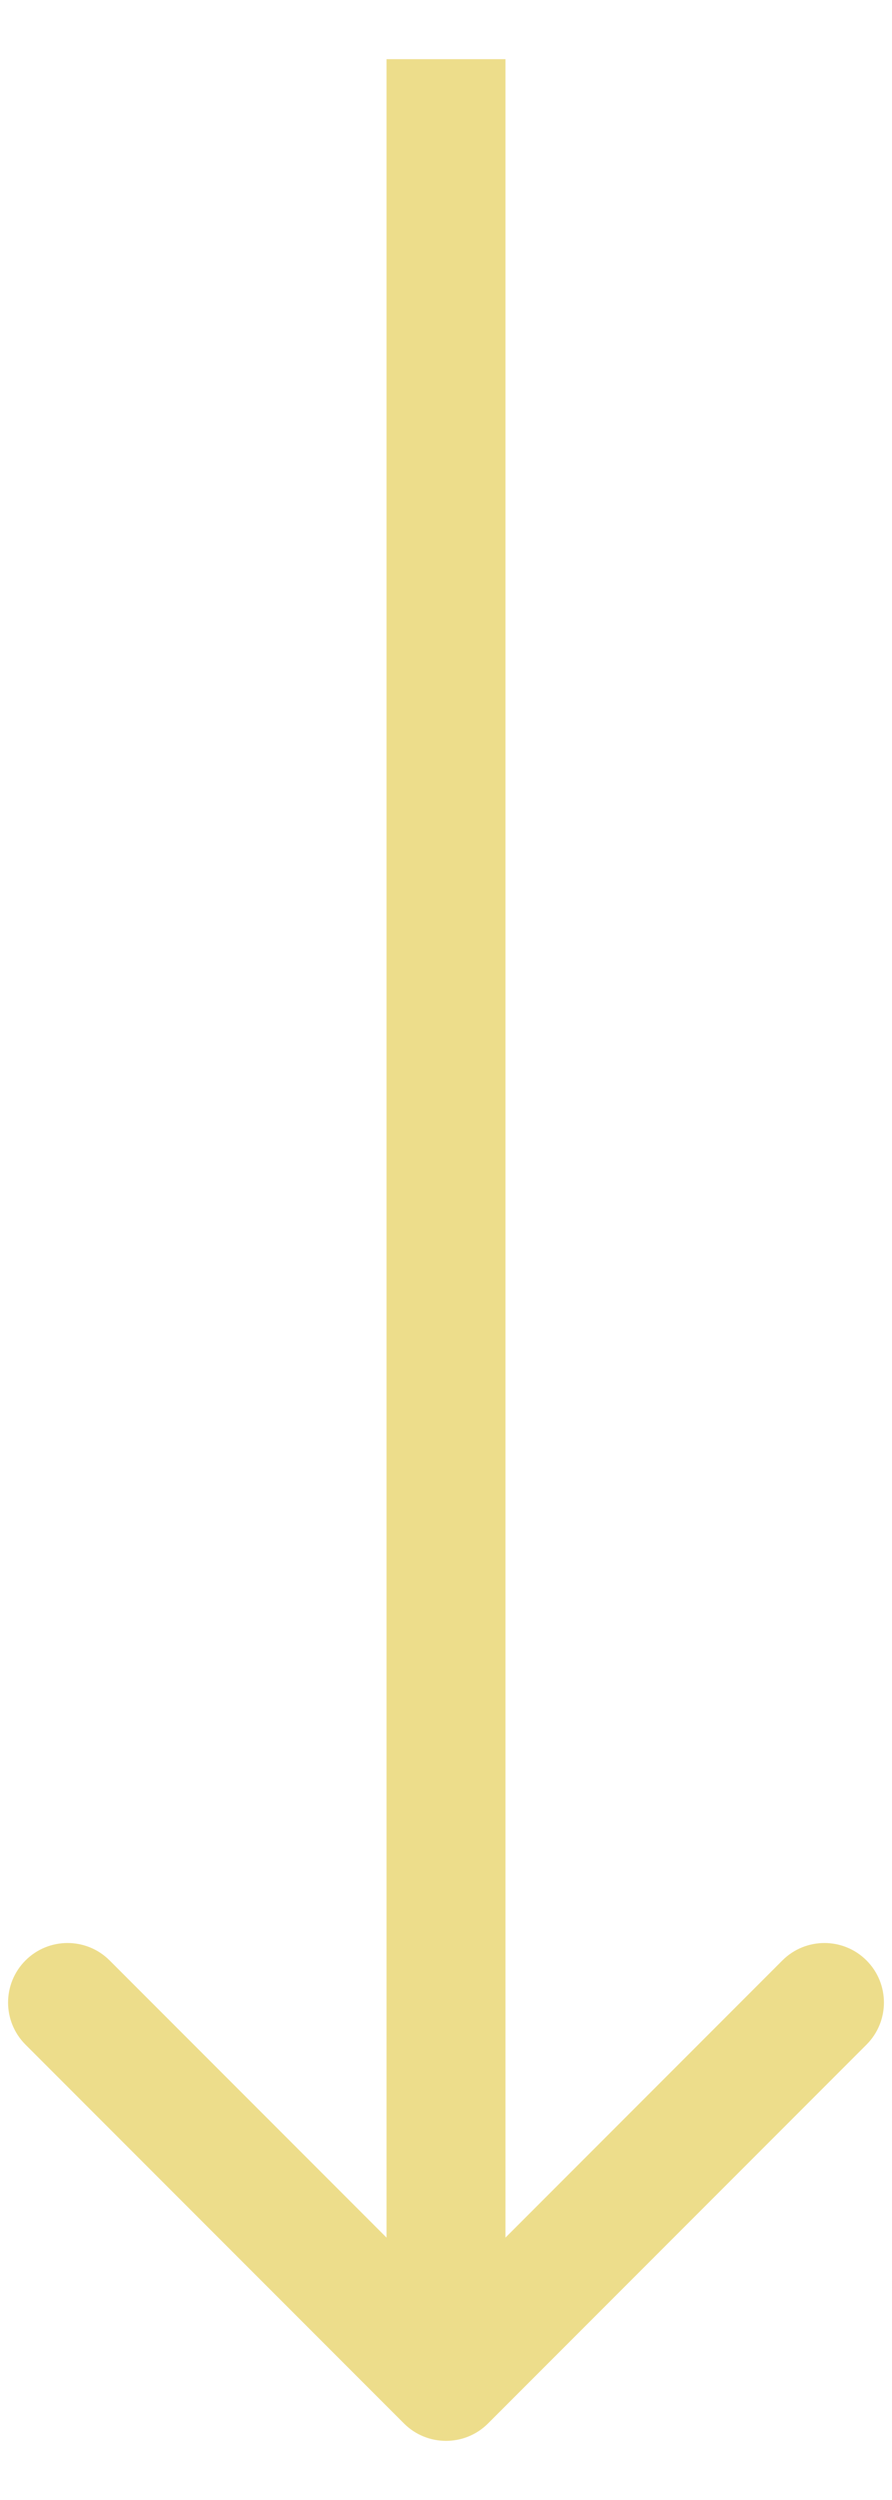 <svg width="15" height="42" viewBox="0 0 15 42" fill="none" xmlns="http://www.w3.org/2000/svg">
<path d="M6.793 40.714C7.183 41.104 7.817 41.104 8.207 40.714L14.571 34.35C14.962 33.959 14.962 33.326 14.571 32.935C14.181 32.545 13.547 32.545 13.157 32.935L7.5 38.592L1.843 32.935C1.453 32.545 0.819 32.545 0.429 32.935C0.038 33.326 0.038 33.959 0.429 34.35L6.793 40.714ZM6.5 0.994L6.5 40.007H8.5L8.5 0.994H6.5Z" fill="#EDDD8B"/>
</svg>
